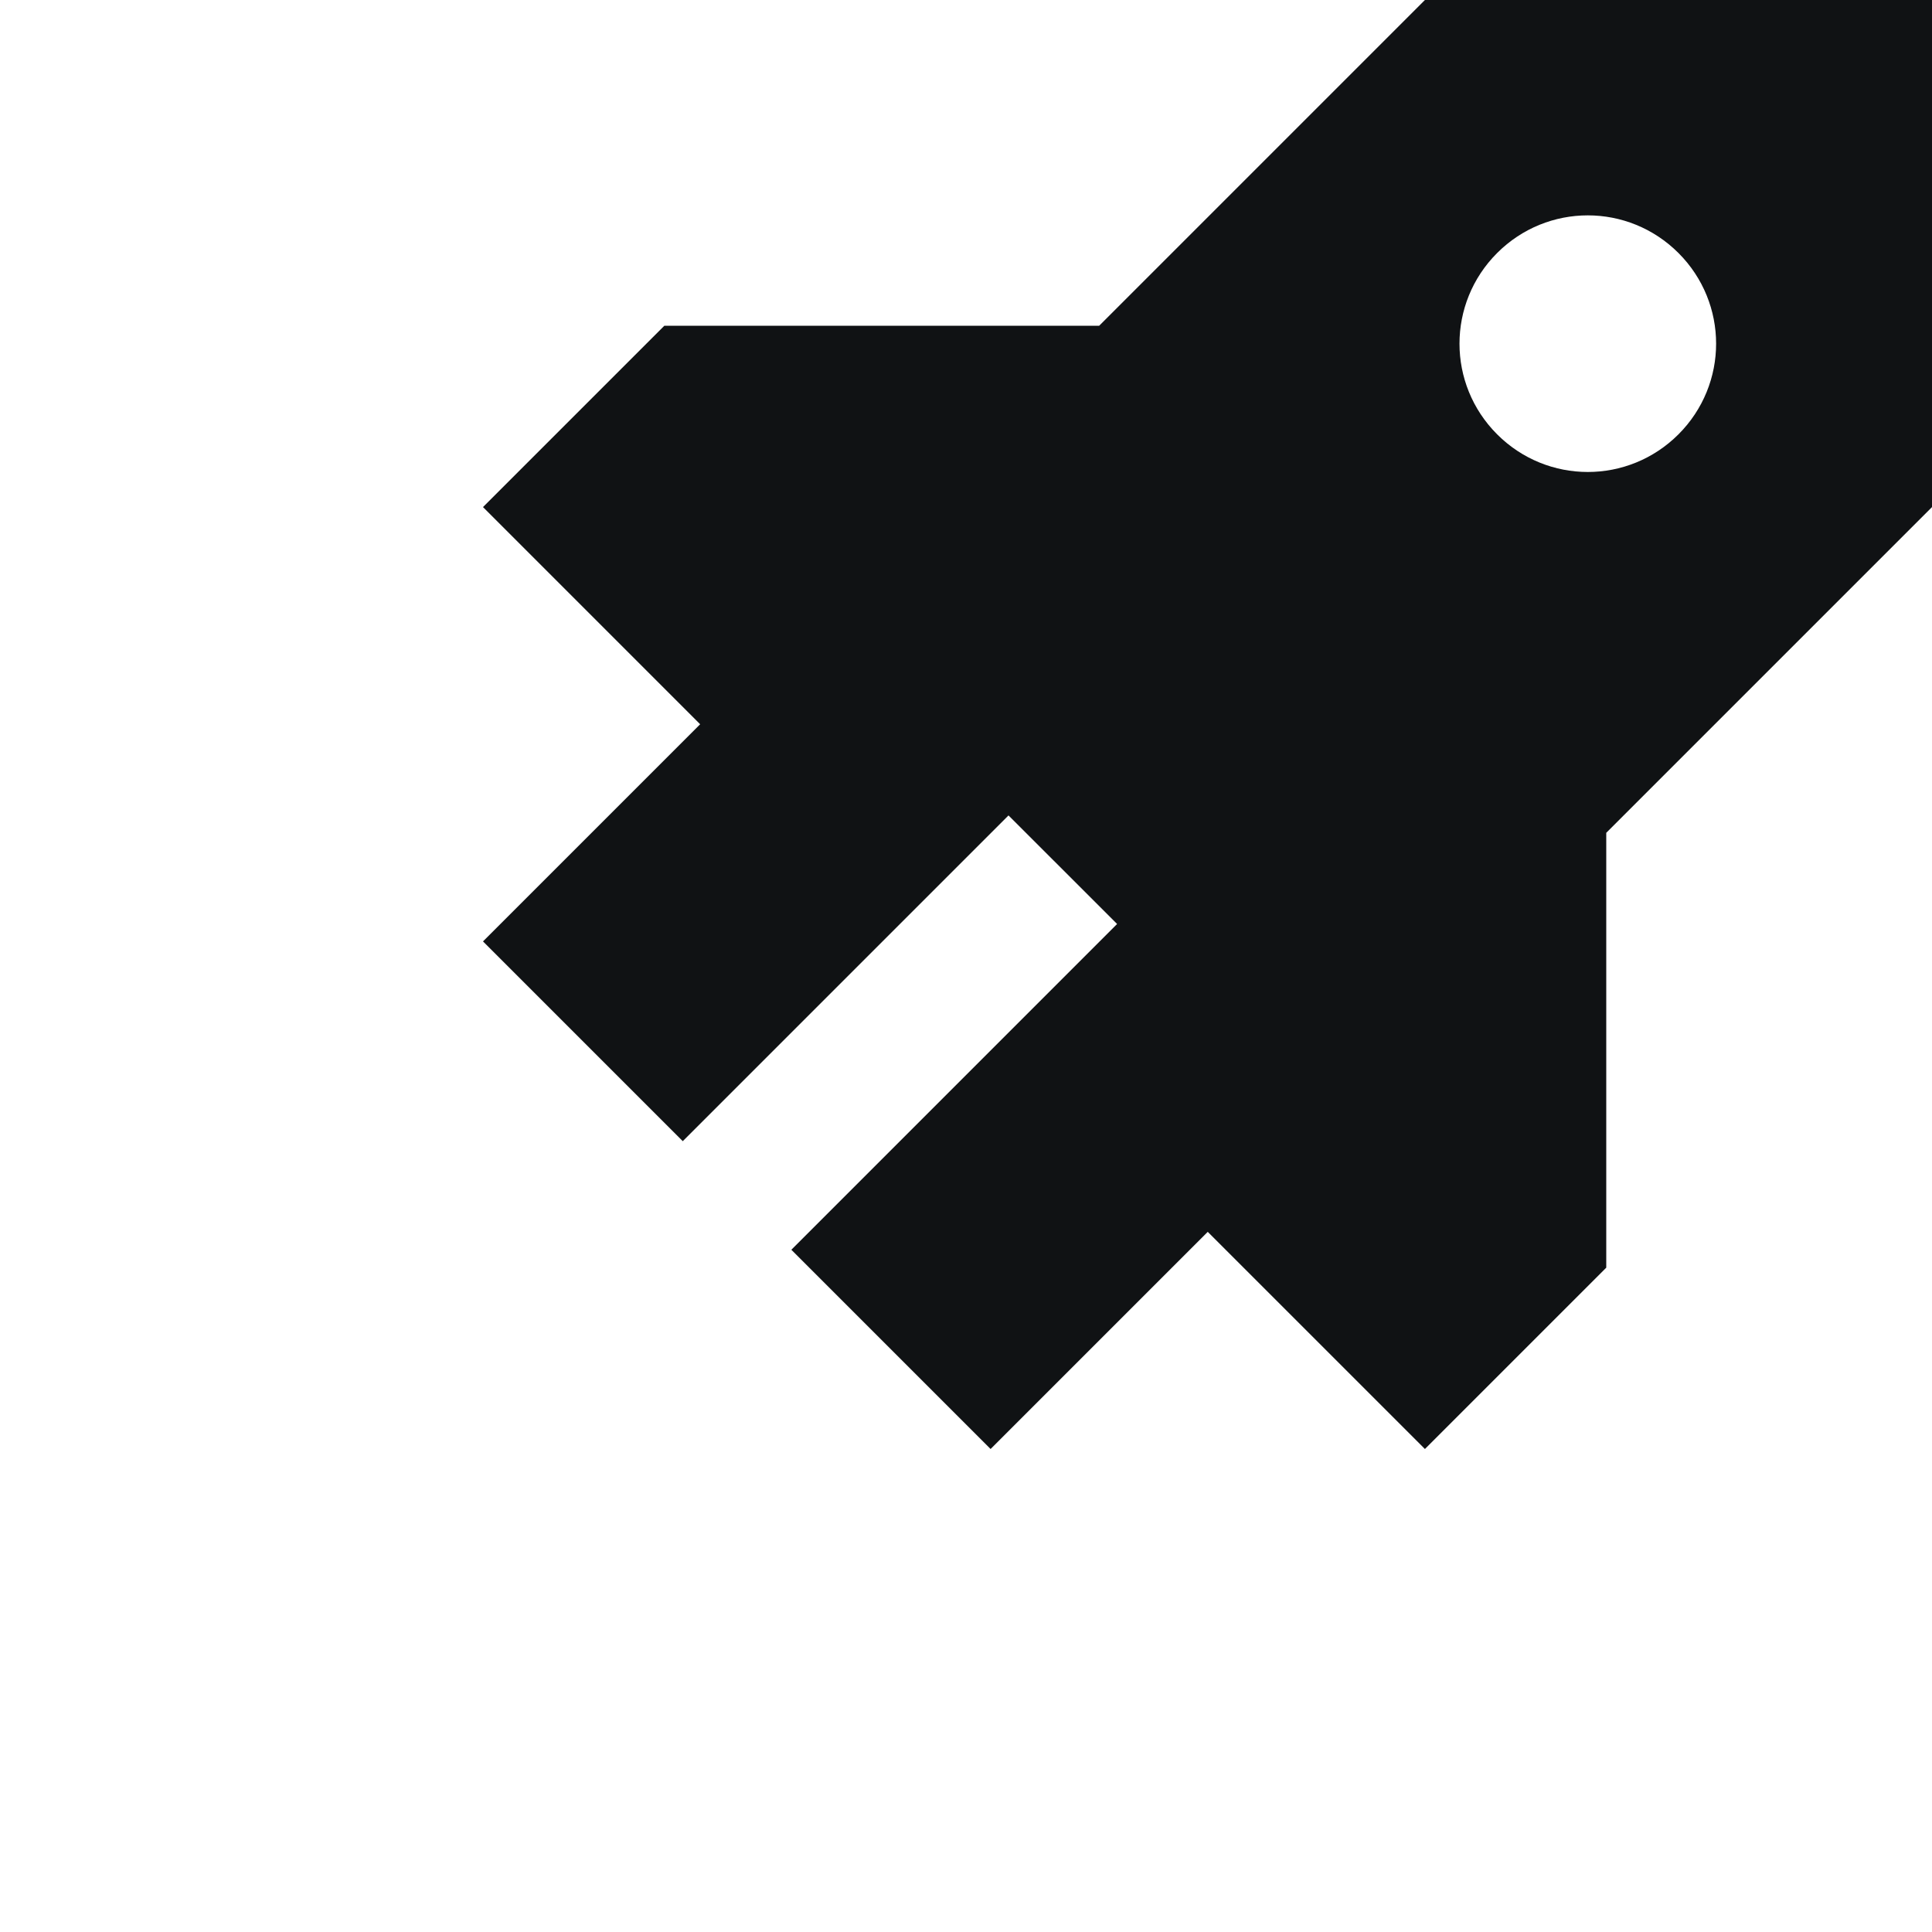 <svg width="48" height="48" viewBox="0 0 48 48" fill="none" xmlns="http://www.w3.org/2000/svg">
<path fill-rule="evenodd" clip-rule="evenodd" d="M12 23.389L17.395 17.994L12 12.598L16.505 8.093H27.309L35.402 0H48V12.598L39.907 20.691V31.495L35.402 36L30.006 30.605L24.611 36L19.661 31.05L27.754 22.956L25.056 20.259L16.963 28.352L12.013 23.402L12 23.389ZM41.701 10.791C40.454 12.038 38.443 12.038 37.196 10.791C35.949 9.544 35.949 7.533 37.196 6.286C38.443 5.039 40.454 5.039 41.701 6.286C42.948 7.533 42.948 9.544 41.701 10.791Z" fill="#101214"/>
</svg>
